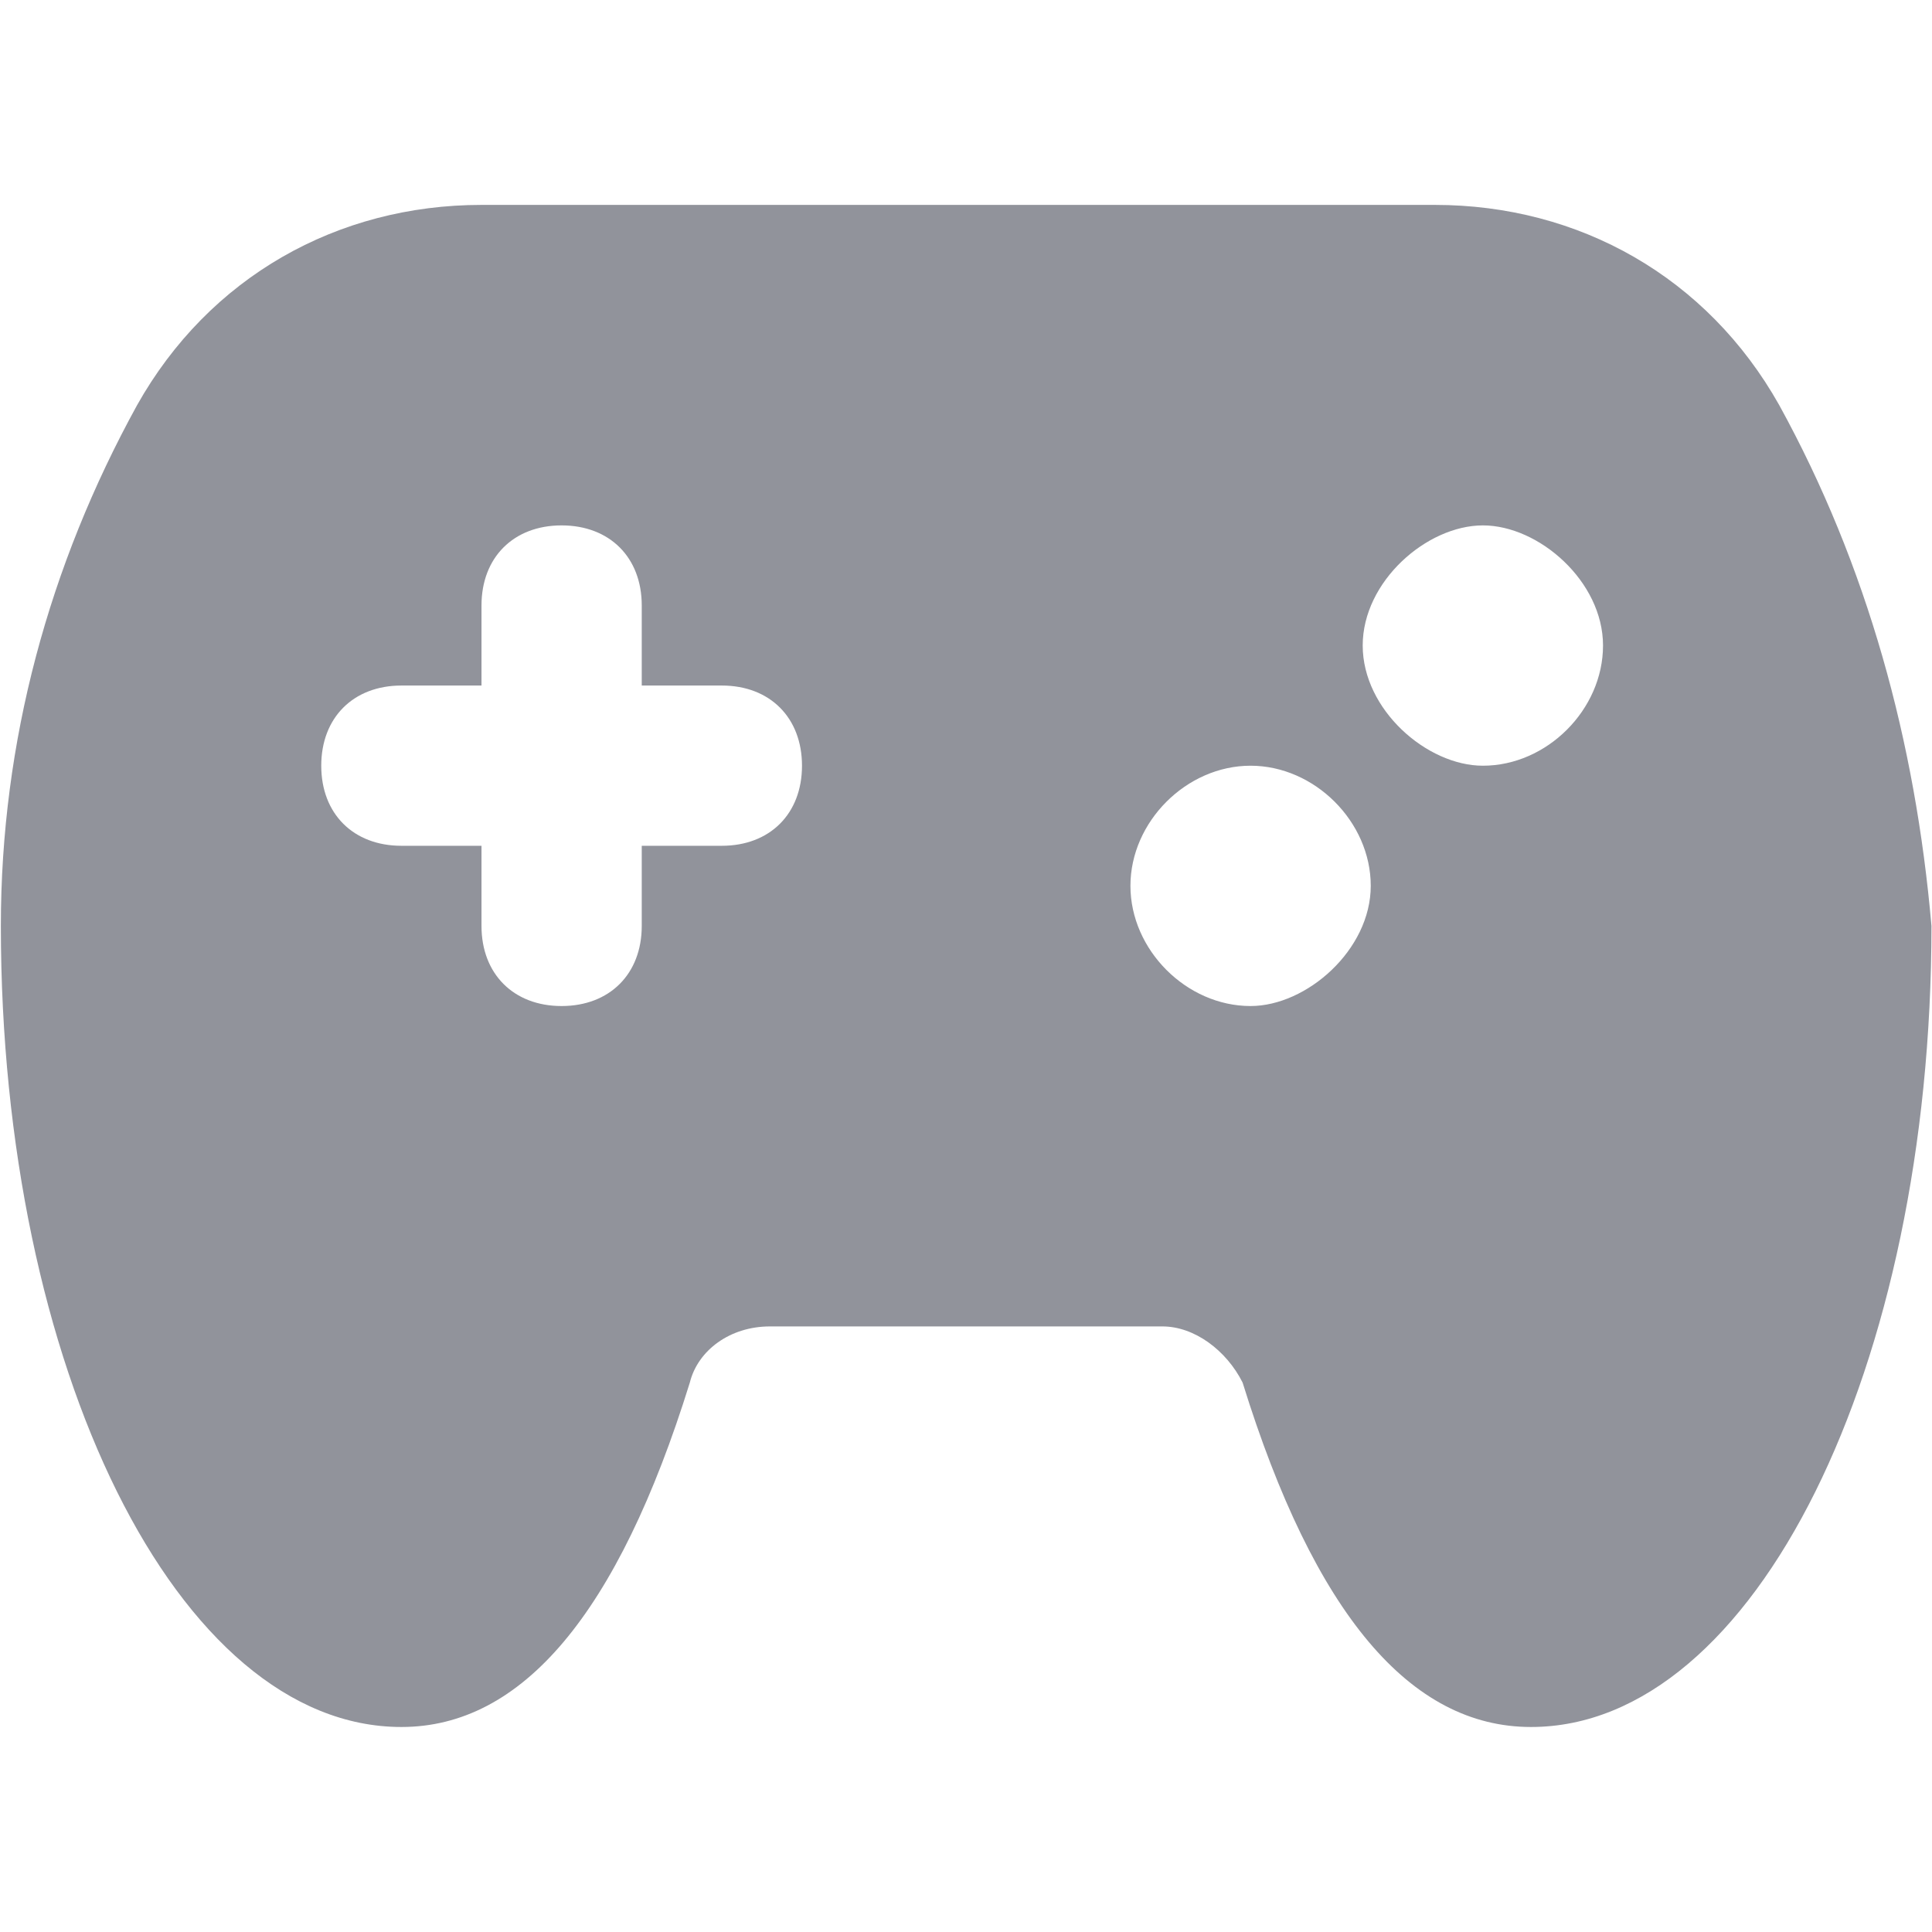 <svg width="18" height="18" viewBox="0 0 18 18" fill="none" xmlns="http://www.w3.org/2000/svg">
<path d="M16.577 3.775C15.906 2.581 14.711 1.909 13.368 1.909H4.486C3.143 1.909 1.948 2.581 1.277 3.775C0.456 5.268 0.008 6.91 0.008 8.627C0.008 12.732 1.65 16.09 3.74 16.09C4.859 16.09 5.755 15.045 6.427 12.881C6.501 12.582 6.8 12.358 7.173 12.358H10.83C11.129 12.358 11.427 12.582 11.577 12.881C12.248 15.045 13.144 16.09 14.264 16.09C16.353 16.09 17.995 12.732 17.995 8.627C17.846 6.91 17.398 5.268 16.577 3.775ZM6.725 7.88H5.979V8.627C5.979 9.074 5.68 9.373 5.232 9.373C4.785 9.373 4.486 9.074 4.486 8.627V7.88H3.74C3.292 7.88 2.993 7.582 2.993 7.134C2.993 6.686 3.292 6.387 3.74 6.387H4.486V5.641C4.486 5.193 4.785 4.895 5.232 4.895C5.68 4.895 5.979 5.193 5.979 5.641V6.387H6.725C7.173 6.387 7.472 6.686 7.472 7.134C7.472 7.582 7.173 7.88 6.725 7.88ZM11.651 9.373C11.054 9.373 10.532 8.85 10.532 8.253C10.532 7.656 11.054 7.134 11.651 7.134C12.248 7.134 12.771 7.656 12.771 8.253C12.771 8.85 12.174 9.373 11.651 9.373ZM13.816 7.134C13.293 7.134 12.696 6.611 12.696 6.014C12.696 5.417 13.293 4.895 13.816 4.895C14.338 4.895 14.935 5.417 14.935 6.014C14.935 6.611 14.413 7.134 13.816 7.134Z" fill="#91939B"/>
</svg>
